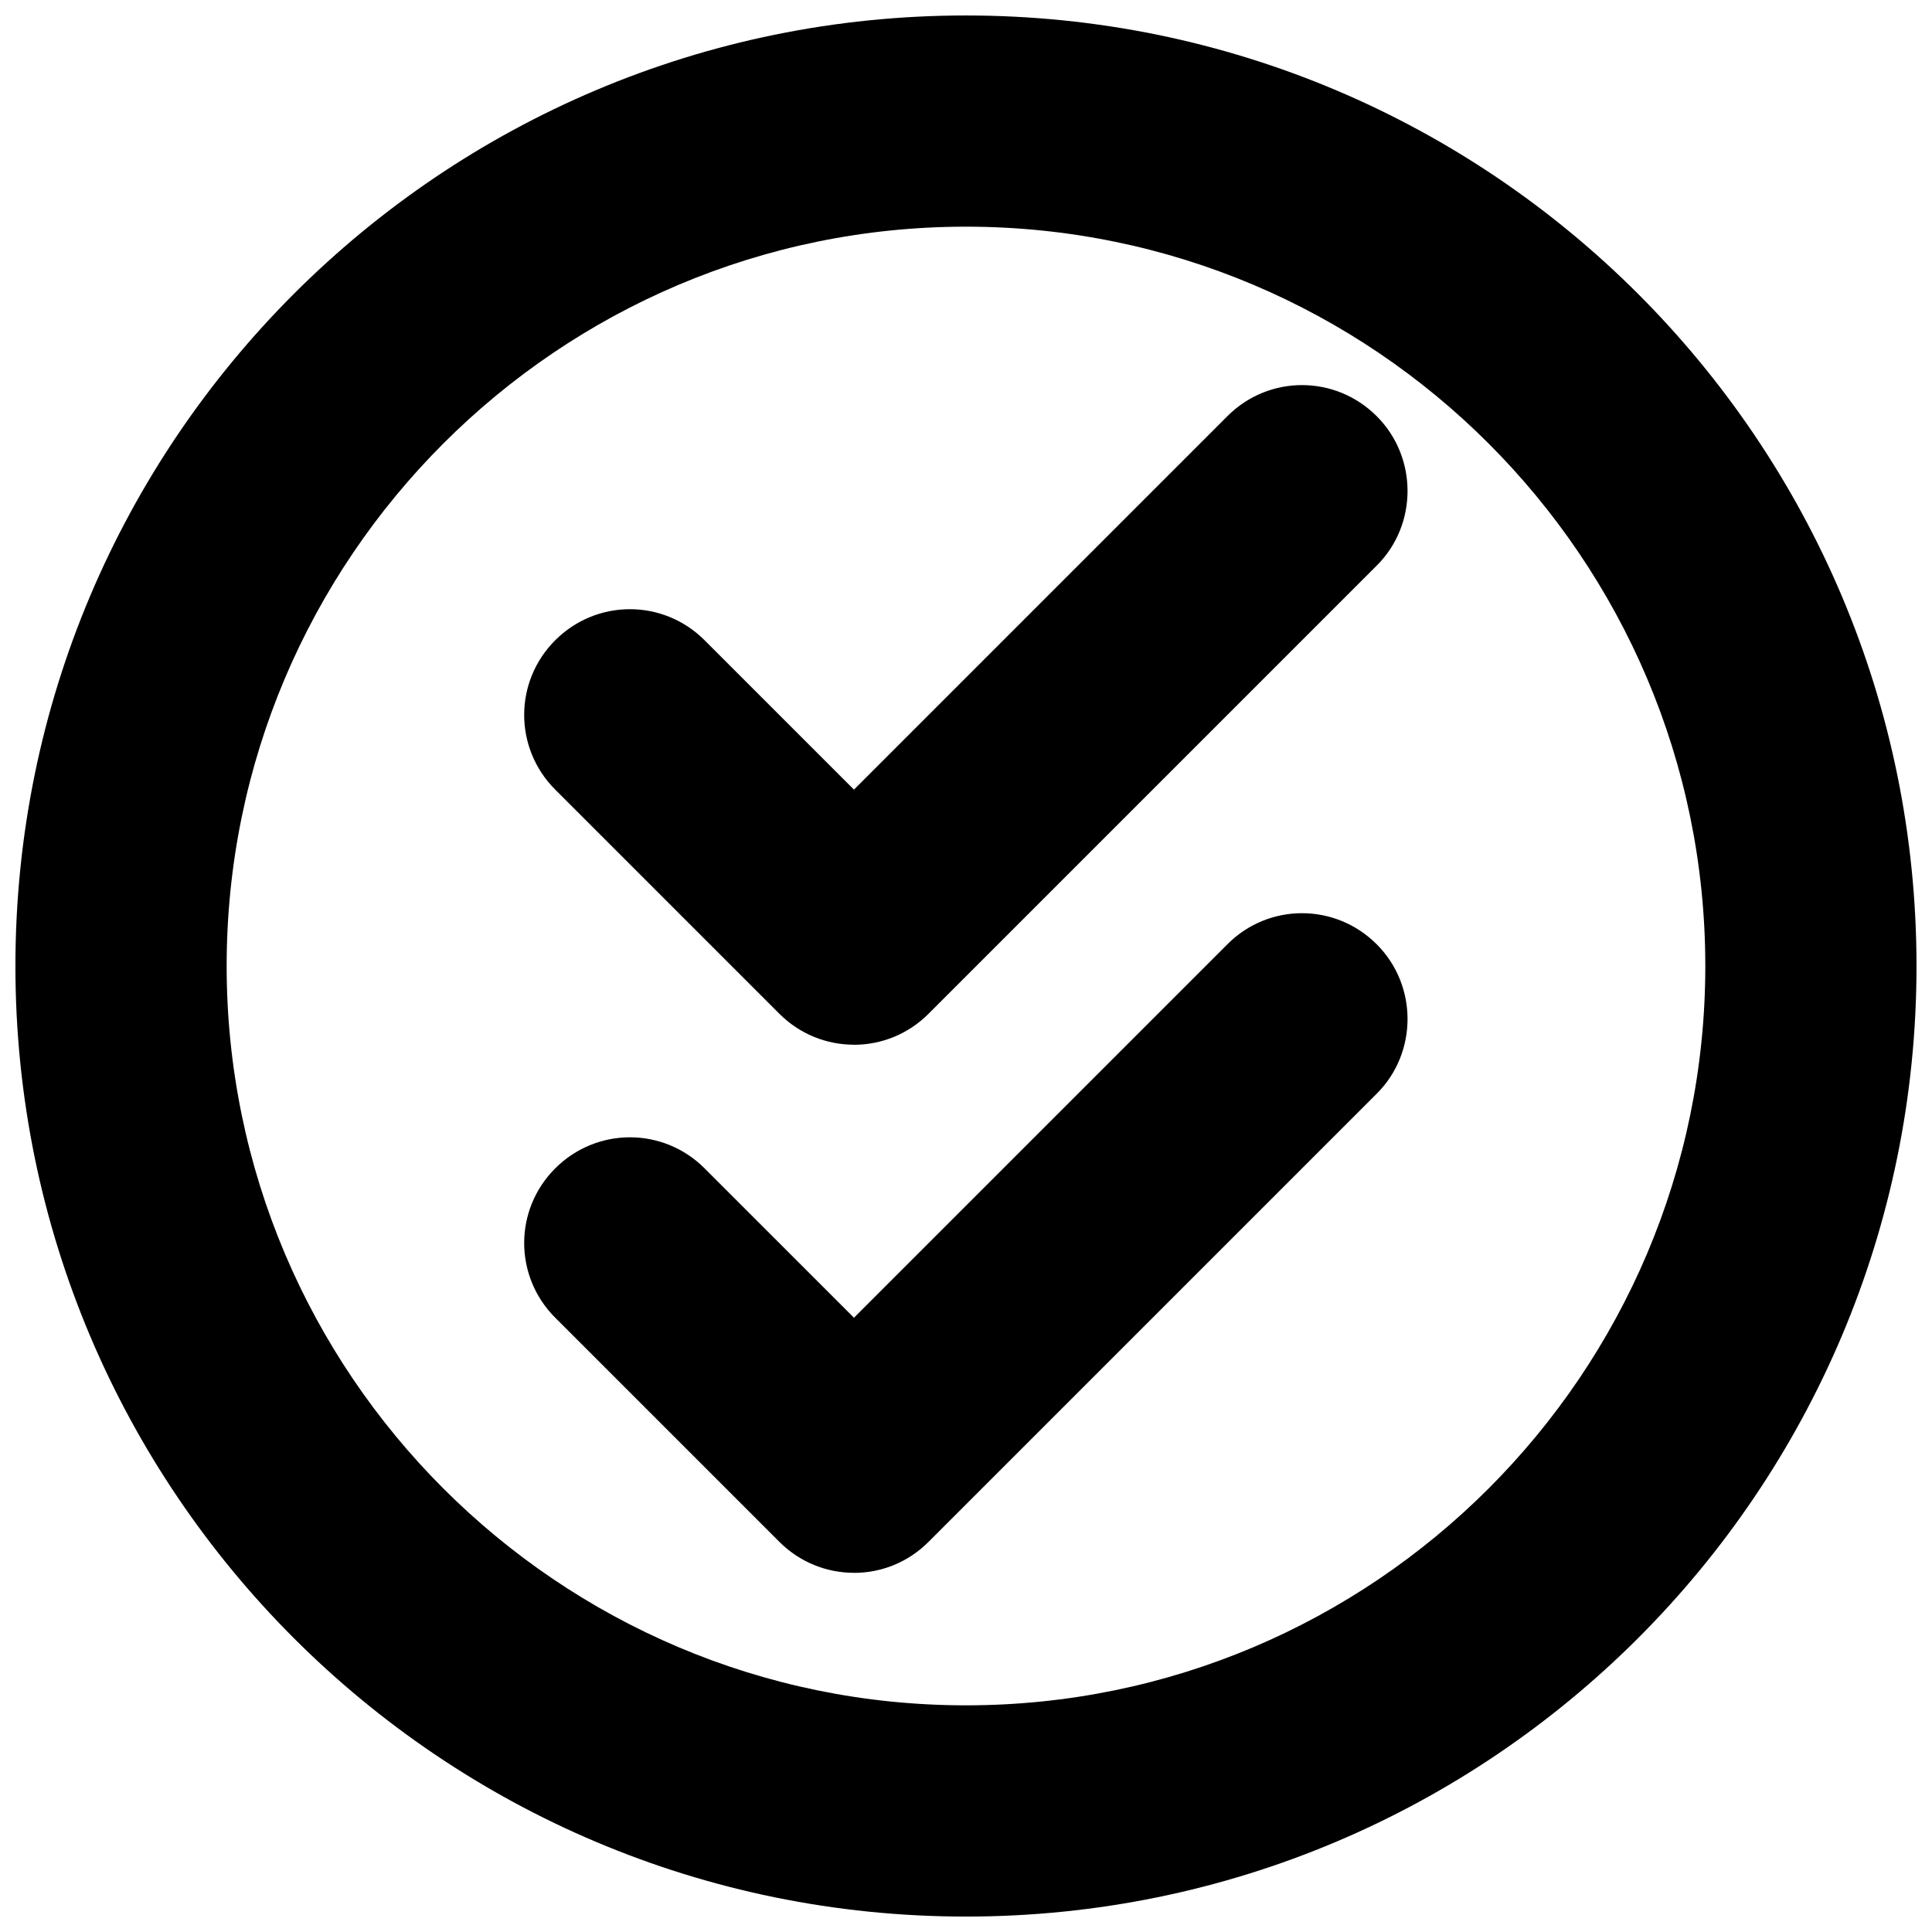 <?xml version="1.0" encoding="UTF-8"?>
<!-- The Best Svg Icon site in the world: iconSvg.co, Visit us! https://iconsvg.co -->
<svg width="800px" height="800px" version="1.1" viewBox="144 144 512 512" xmlns="http://www.w3.org/2000/svg">
 <defs>
  <clipPath id="a">
   <path d="m148.09 148.09h503.81v503.81h-503.81z"/>
  </clipPath>
 </defs>
 <g clip-path="url(#a)">
  <path d="m370.3 420.86c-7.141 0-14.289-2.731-19.781-8.223l-59.383-59.383c-10.926-10.93-11.004-28.574 0.004-39.582 10.93-10.93 28.574-11.008 39.578-0.004l39.59 39.59 99.016-99.02c10.898-10.895 28.516-10.945 39.523 0.062 10.93 10.93 10.824 28.758 0.059 39.523l-118.87 118.87c-5.449 5.445-12.574 8.184-19.719 8.184zm0 139.95c-7.141 0.004-14.289-2.731-19.781-8.223l-59.383-59.383c-10.926-10.93-11.004-28.57 0.004-39.578 10.93-10.93 28.574-11.012 39.578-0.004l39.59 39.586 99.016-99.016c10.898-10.898 28.516-10.949 39.523 0.059 10.93 10.93 10.824 28.758 0.059 39.523l-118.87 118.87c-5.449 5.449-12.574 8.188-19.719 8.184zm29.695-412.71c139.11 0 251.9 112.79 251.9 251.91 0 139.11-112.79 251.9-251.9 251.9-139.12 0-251.91-112.79-251.91-251.9 0-139.12 112.79-251.91 251.91-251.91zm0 447.83c108.05 0 195.93-87.875 195.93-195.93 0-108.05-87.875-195.93-195.93-195.93-108.05 0-195.93 87.871-195.93 195.93 0 108.05 87.871 195.93 195.93 195.93z" fill-rule="evenodd"/>
 </g>
</svg>